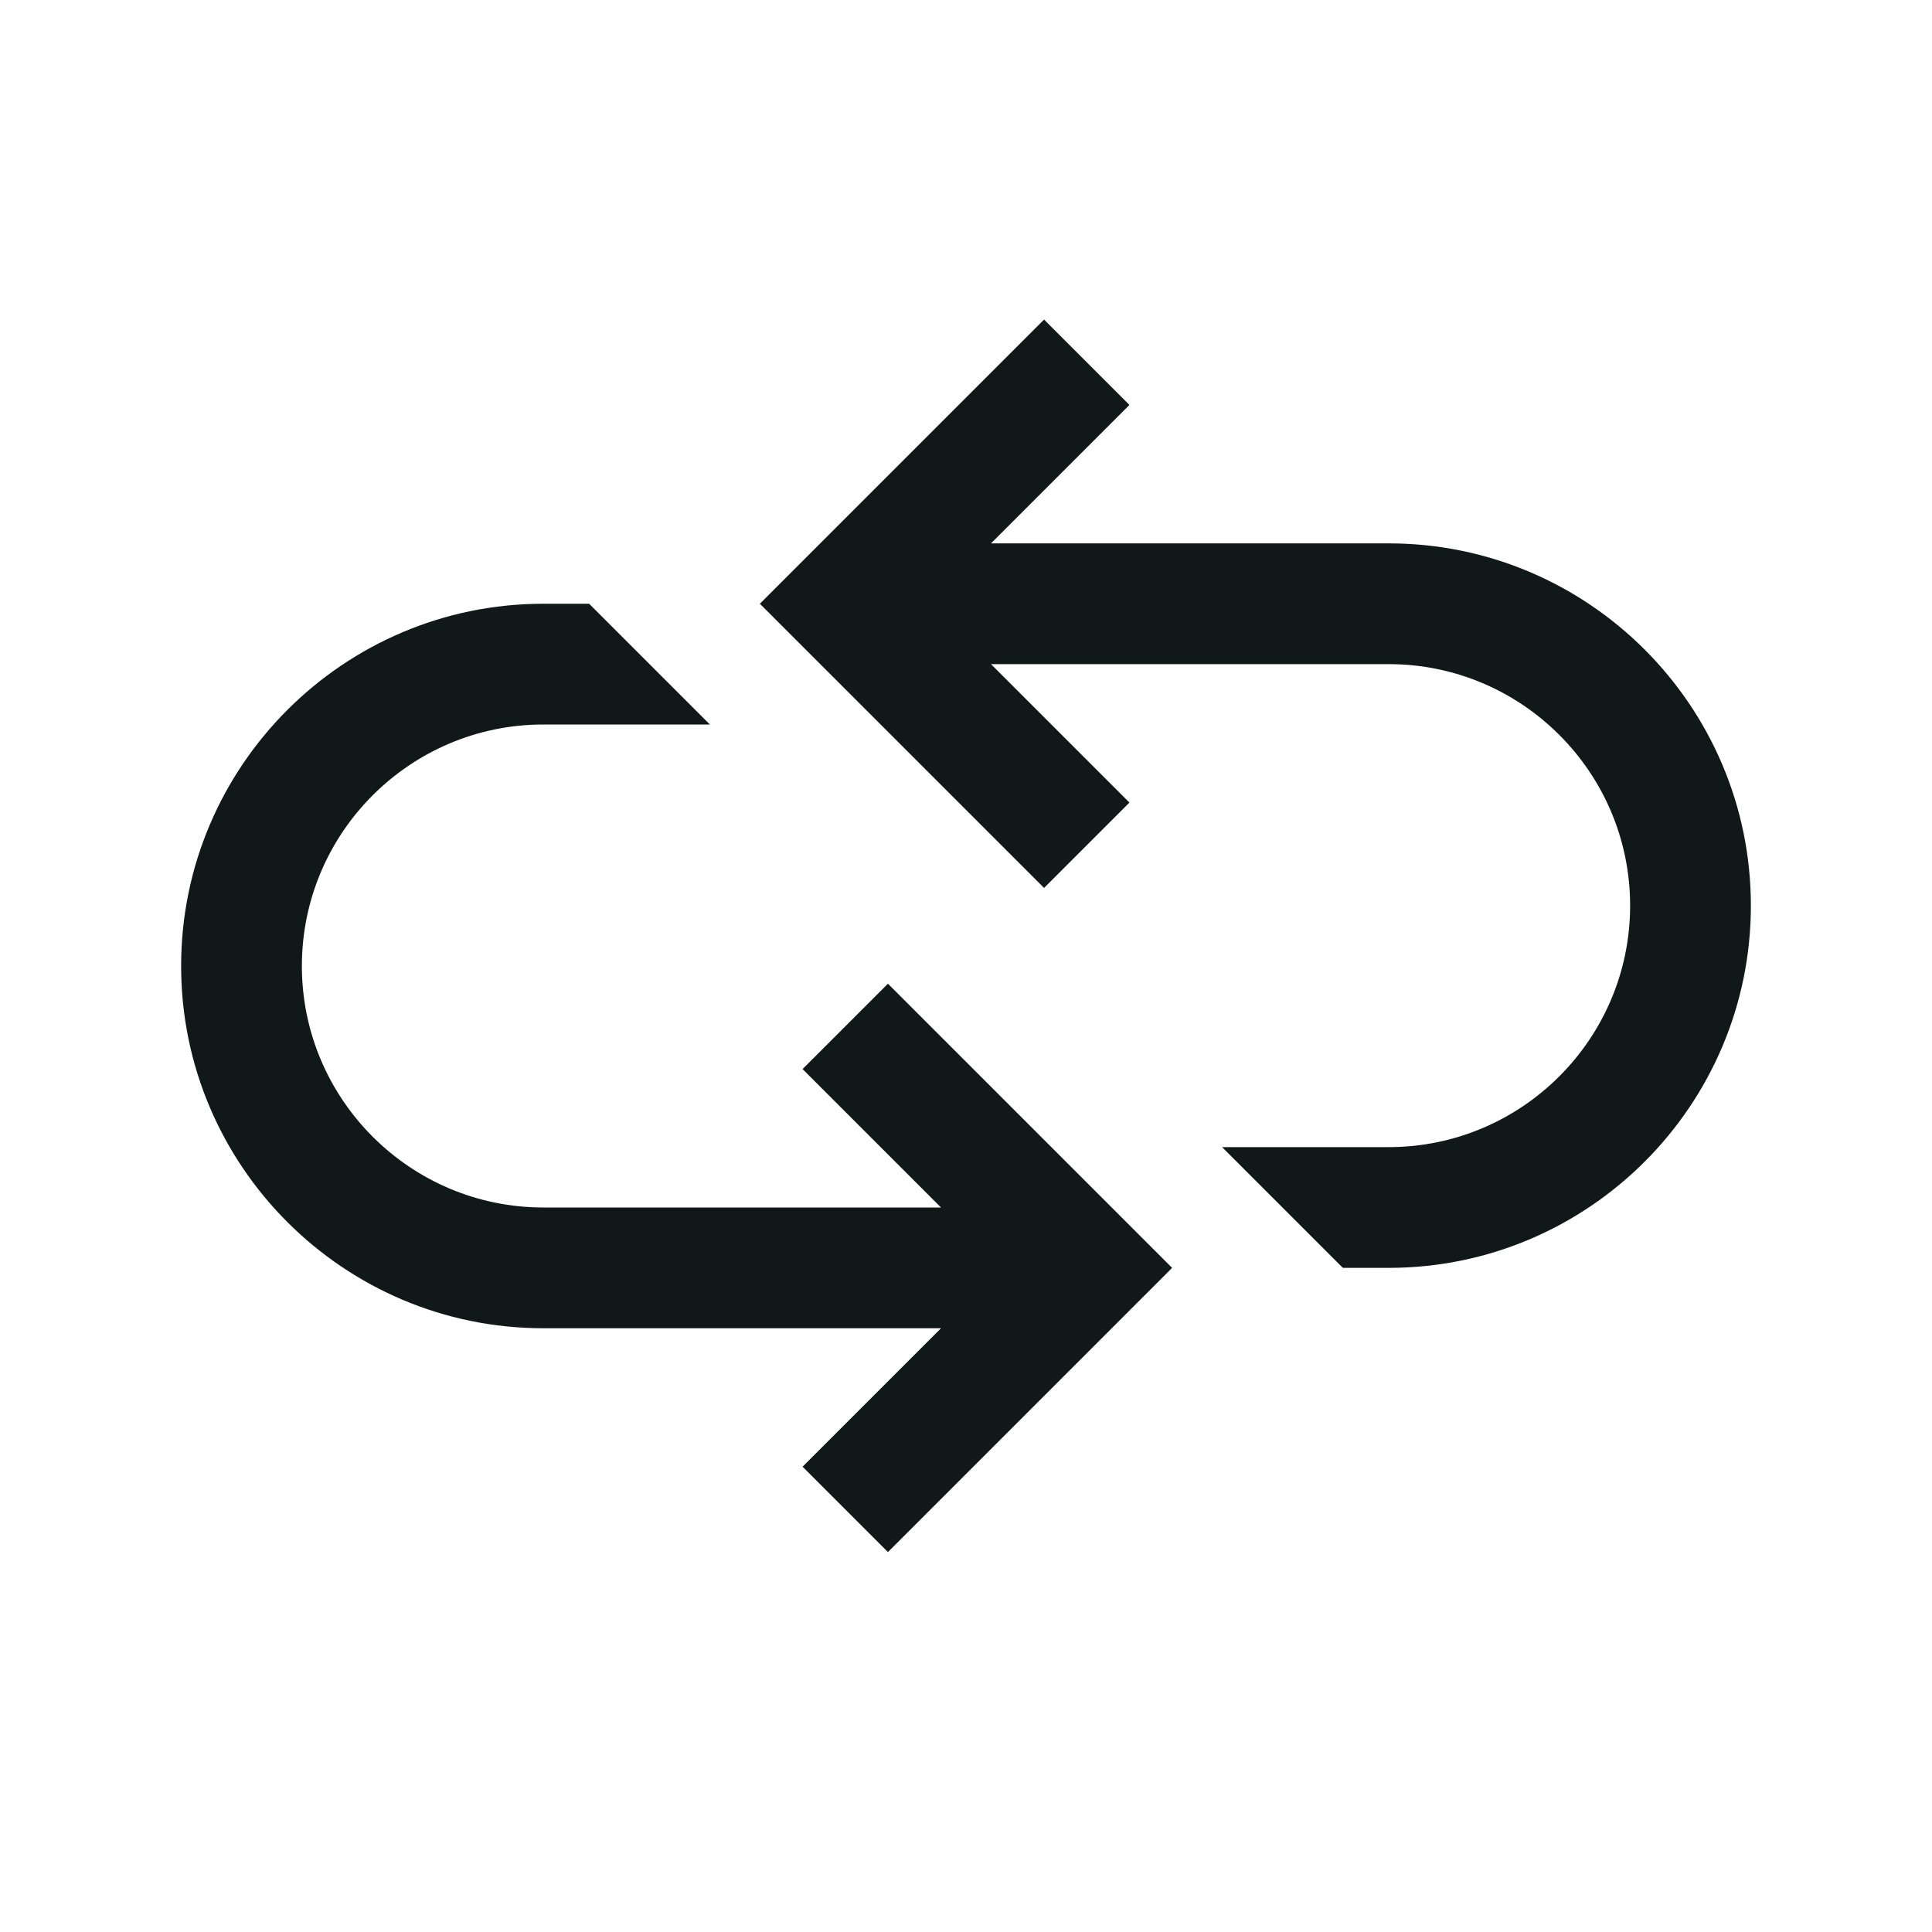 <?xml version="1.0" encoding="utf-8"?>
<svg version="1.1" id="Uploaded to svgrepo.com" xmlns="http://www.w3.org/2000/svg" xmlns:xlink="http://www.w3.org/1999/xlink" 
	 width="800px" height="800px" viewBox="0 0 32 32" xml:space="preserve">
<style type="text/css">
	.linesandangles_een{fill:#111918;}
</style>
<path class="linesandangles_een" d="M14.707,16.293L19.414,21l-4.707,4.707l-1.414-1.414L15.586,22H9c-3.309,0-6-2.691-6-6
	s2.691-6,6-6h0.758l2,2H9c-2.206,0-4,1.794-4,4s1.794,4,4,4h6.586l-2.293-2.293L14.707,16.293z M23,9h-6.586l2.293-2.293
	l-1.414-1.414L12.586,10l4.707,4.707l1.414-1.414L16.414,11H23c2.206,0,4,1.794,4,4s-1.794,4-4,4h-2.758l2,2H23c3.309,0,6-2.691,6-6
	S26.309,9,23,9z"/>
</svg>